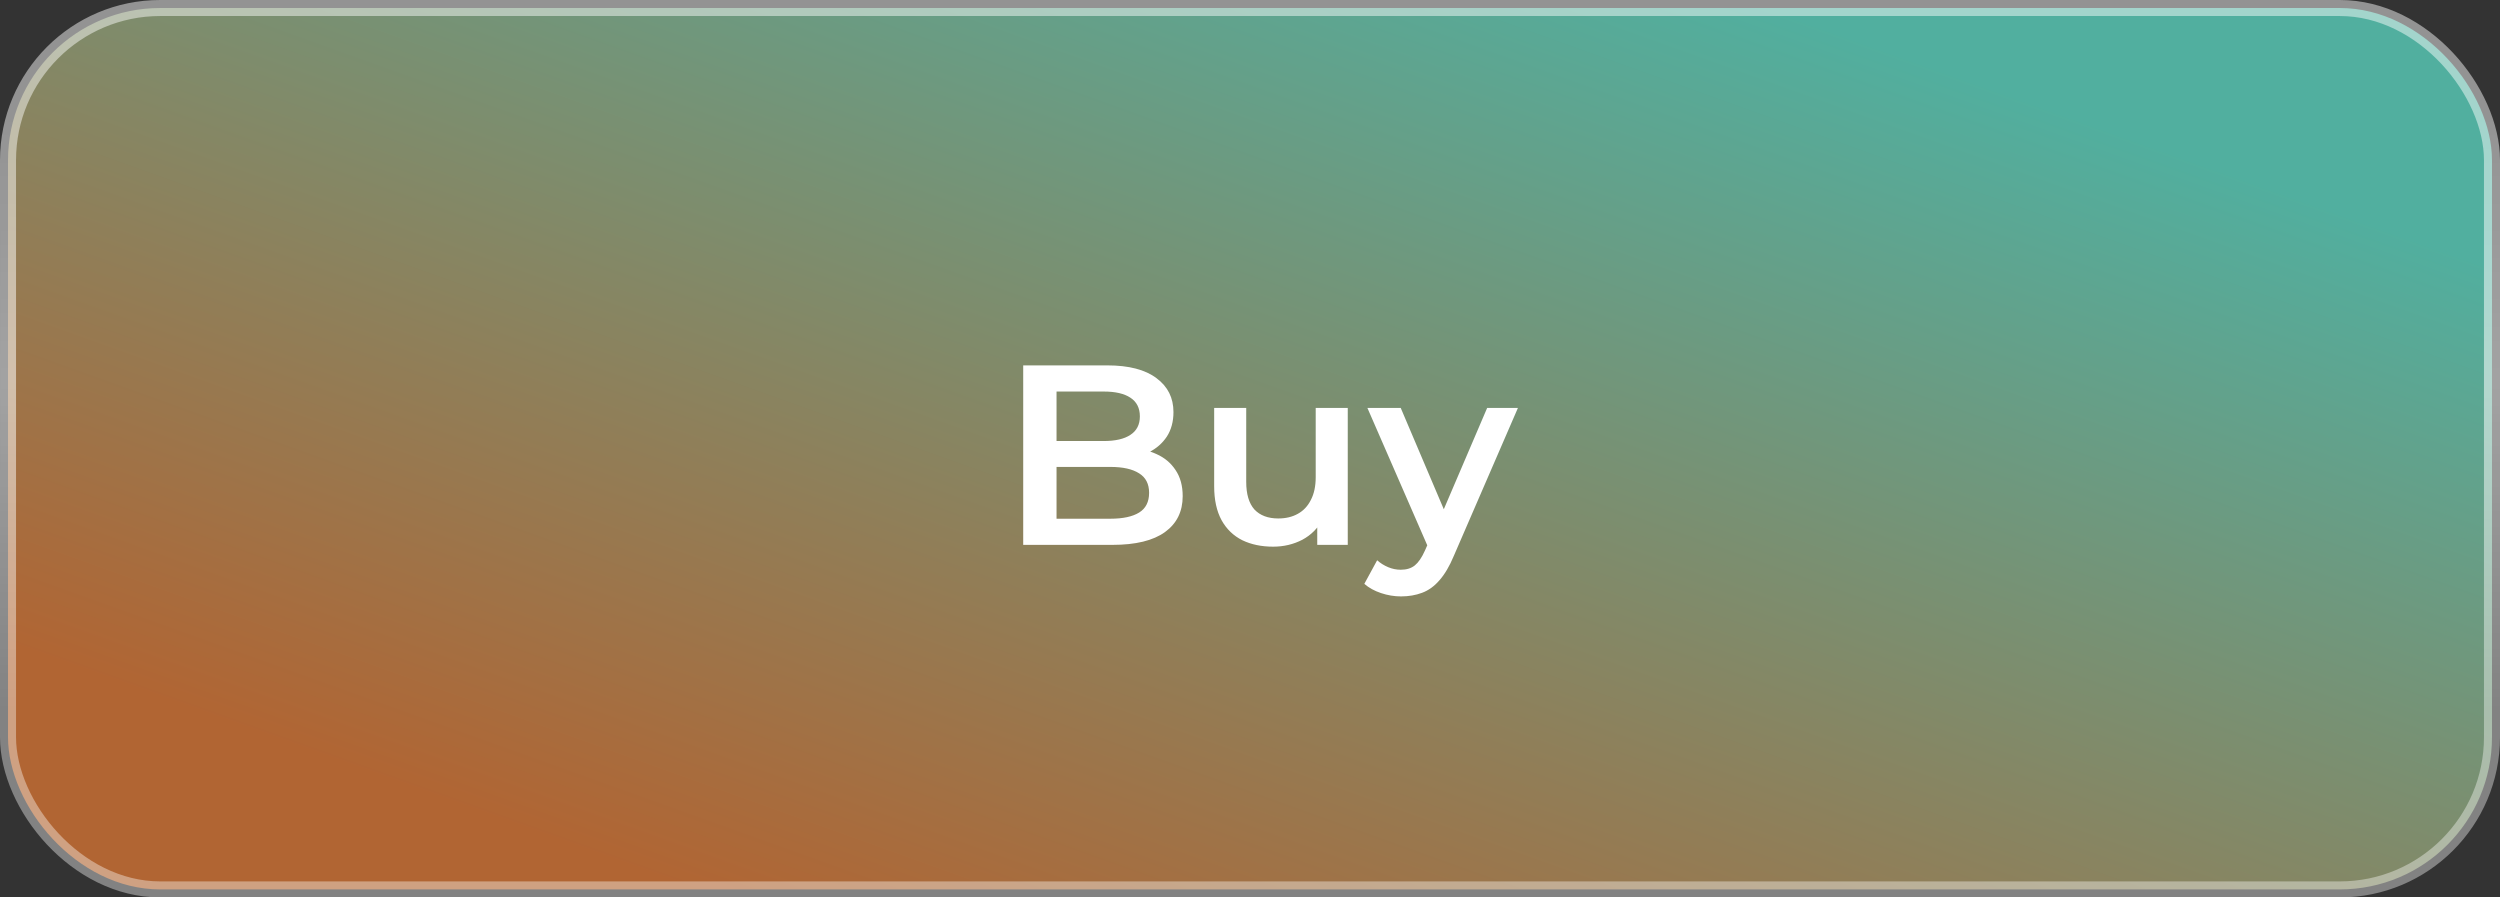 <?xml version="1.0" encoding="UTF-8"?> <svg xmlns="http://www.w3.org/2000/svg" width="156" height="56" viewBox="0 0 156 56" fill="none"><rect x="0" y="0" width="156" height="56" fill="#333333" stroke="none"/> <rect x="0.5" y="0.5" width="155" height="55" rx="9.5" fill="url(#paint0_linear_203_76)"></rect> <path d="M63.848 34V22.8H69.096C70.44 22.8 71.464 23.067 72.168 23.6C72.872 24.123 73.224 24.827 73.224 25.712C73.224 26.309 73.085 26.821 72.808 27.248C72.53 27.664 72.157 27.989 71.688 28.224C71.229 28.448 70.728 28.56 70.184 28.56L70.472 27.984C71.101 27.984 71.666 28.101 72.168 28.336C72.669 28.56 73.064 28.891 73.352 29.328C73.65 29.765 73.8 30.309 73.8 30.96C73.8 31.92 73.432 32.667 72.696 33.2C71.96 33.733 70.866 34 69.416 34H63.848ZM65.928 32.368H69.288C70.066 32.368 70.664 32.24 71.08 31.984C71.496 31.728 71.704 31.317 71.704 30.752C71.704 30.197 71.496 29.792 71.08 29.536C70.664 29.269 70.066 29.136 69.288 29.136H65.768V27.52H68.872C69.597 27.52 70.152 27.392 70.536 27.136C70.93 26.88 71.128 26.496 71.128 25.984C71.128 25.461 70.93 25.072 70.536 24.816C70.152 24.56 69.597 24.432 68.872 24.432H65.928V32.368ZM79.444 34.112C78.718 34.112 78.078 33.979 77.524 33.712C76.969 33.435 76.537 33.019 76.228 32.464C75.918 31.899 75.764 31.189 75.764 30.336V25.456H77.764V30.064C77.764 30.832 77.934 31.408 78.276 31.792C78.628 32.165 79.124 32.352 79.764 32.352C80.233 32.352 80.638 32.256 80.98 32.064C81.332 31.872 81.604 31.584 81.796 31.2C81.998 30.816 82.1 30.341 82.1 29.776V25.456H84.1V34H82.196V31.696L82.532 32.4C82.244 32.955 81.822 33.381 81.268 33.68C80.713 33.968 80.105 34.112 79.444 34.112ZM87.422 37.216C87.006 37.216 86.59 37.147 86.174 37.008C85.758 36.869 85.412 36.677 85.134 36.432L85.934 34.96C86.137 35.141 86.366 35.285 86.622 35.392C86.878 35.499 87.14 35.552 87.406 35.552C87.769 35.552 88.062 35.461 88.286 35.28C88.51 35.099 88.718 34.795 88.91 34.368L89.406 33.248L89.566 33.008L92.798 25.456H94.718L90.718 34.688C90.452 35.328 90.153 35.835 89.822 36.208C89.502 36.581 89.14 36.843 88.734 36.992C88.34 37.141 87.902 37.216 87.422 37.216ZM89.182 34.304L85.326 25.456H87.406L90.542 32.832L89.182 34.304Z" fill="white"></path> <rect x="0.5" y="0.5" width="155" height="55" rx="9.5" stroke="url(#paint1_linear_203_76)" style="mix-blend-mode:overlay"></rect> <defs> <linearGradient id="paint0_linear_203_76" x1="126.176" y1="5.971" x2="100.905" y2="76.369" gradientUnits="userSpaceOnUse"> <stop stop-color="#51AF9F"></stop> <stop offset="1" stop-color="#B16533"></stop> </linearGradient> <linearGradient id="paint1_linear_203_76" x1="95.142" y1="7.029" x2="95.142" y2="44.05" gradientUnits="userSpaceOnUse"> <stop stop-color="white" stop-opacity="0.47"></stop> <stop offset="0.453" stop-color="white" stop-opacity="0.547"></stop> <stop offset="1" stop-color="white" stop-opacity="0.39"></stop> </linearGradient> </defs> </svg> 